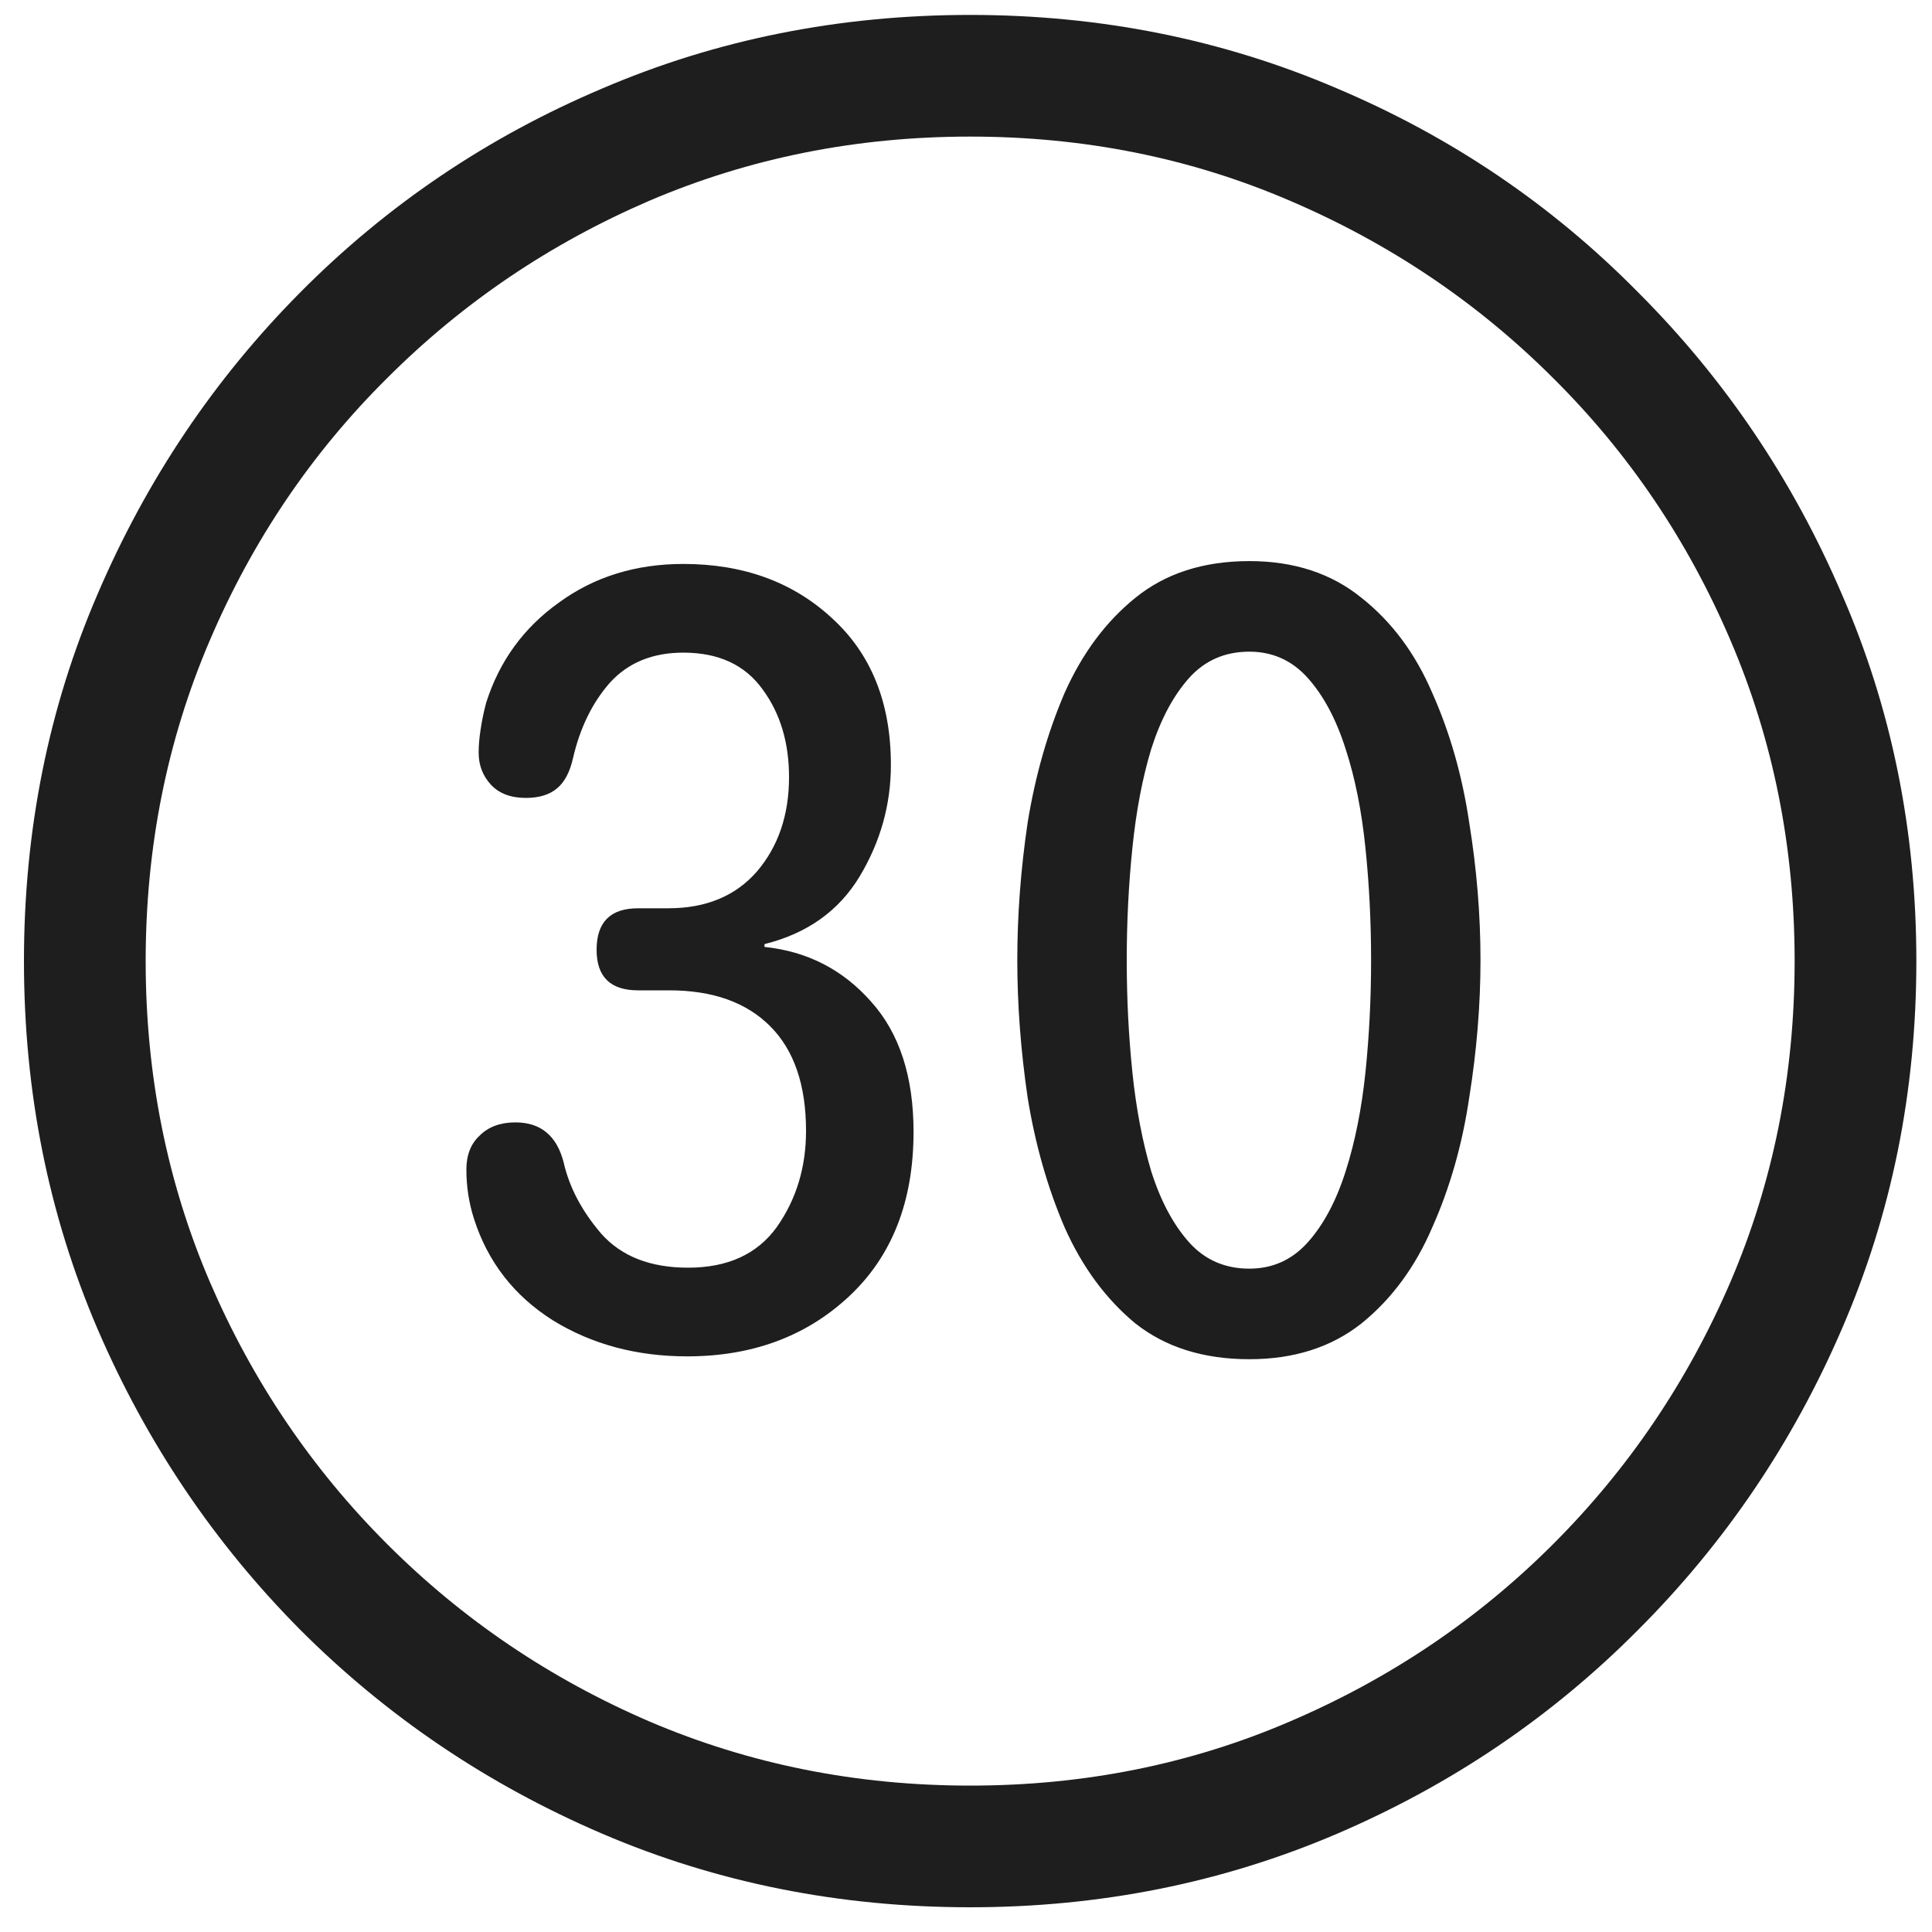 <svg width="40" height="40" viewBox="0 0 40 40" fill="none" xmlns="http://www.w3.org/2000/svg">
<path d="M20.086 39.488C17.378 39.488 14.838 38.98 12.469 37.965C10.099 36.949 8.016 35.543 6.219 33.746C4.435 31.949 3.035 29.872 2.02 27.516C1.004 25.146 0.496 22.607 0.496 19.898C0.496 17.19 1.004 14.658 2.02 12.301C3.035 9.931 4.435 7.848 6.219 6.051C8.016 4.241 10.099 2.835 12.469 1.832C14.838 0.816 17.378 0.309 20.086 0.309C22.781 0.309 25.314 0.816 27.684 1.832C30.053 2.835 32.13 4.241 33.914 6.051C35.711 7.848 37.117 9.931 38.133 12.301C39.161 14.658 39.676 17.19 39.676 19.898C39.676 22.607 39.161 25.146 38.133 27.516C37.117 29.872 35.711 31.949 33.914 33.746C32.13 35.543 30.053 36.949 27.684 37.965C25.314 38.98 22.781 39.488 20.086 39.488ZM20.086 36.969C22.443 36.969 24.65 36.526 26.707 35.641C28.777 34.755 30.594 33.531 32.156 31.969C33.719 30.406 34.943 28.596 35.828 26.539C36.714 24.469 37.156 22.255 37.156 19.898C37.156 17.542 36.714 15.328 35.828 13.258C34.943 11.188 33.719 9.378 32.156 7.828C30.594 6.266 28.777 5.042 26.707 4.156C24.65 3.271 22.443 2.828 20.086 2.828C17.729 2.828 15.516 3.271 13.445 4.156C11.388 5.042 9.578 6.266 8.016 7.828C6.453 9.378 5.229 11.188 4.344 13.258C3.458 15.328 3.016 17.542 3.016 19.898C3.016 22.255 3.458 24.469 4.344 26.539C5.229 28.596 6.453 30.406 8.016 31.969C9.578 33.531 11.388 34.755 13.445 35.641C15.516 36.526 17.729 36.969 20.086 36.969ZM14.227 28.082C13.185 28.082 12.26 27.835 11.453 27.34C10.646 26.832 10.099 26.129 9.812 25.23C9.708 24.905 9.656 24.566 9.656 24.215C9.656 23.915 9.747 23.681 9.93 23.512C10.112 23.329 10.359 23.238 10.672 23.238C11.193 23.238 11.525 23.512 11.668 24.059C11.785 24.579 12.046 25.074 12.449 25.543C12.866 26.012 13.465 26.246 14.246 26.246C15.066 26.246 15.678 25.966 16.082 25.406C16.486 24.833 16.688 24.169 16.688 23.414C16.688 22.463 16.44 21.741 15.945 21.246C15.45 20.751 14.754 20.504 13.855 20.504H13.211C12.638 20.504 12.352 20.224 12.352 19.664C12.352 19.091 12.638 18.805 13.211 18.805H13.836C14.617 18.805 15.229 18.551 15.672 18.043C16.115 17.522 16.336 16.871 16.336 16.09C16.336 15.374 16.154 14.768 15.789 14.273C15.425 13.766 14.878 13.512 14.148 13.512C13.51 13.512 13.003 13.72 12.625 14.137C12.26 14.553 12.007 15.074 11.863 15.699C11.798 15.986 11.688 16.194 11.531 16.324C11.375 16.454 11.16 16.52 10.887 16.52C10.574 16.52 10.333 16.428 10.164 16.246C9.995 16.064 9.91 15.842 9.91 15.582C9.91 15.439 9.923 15.283 9.949 15.113C9.975 14.931 10.014 14.742 10.066 14.547C10.34 13.688 10.841 12.997 11.57 12.477C12.3 11.943 13.159 11.676 14.148 11.676C15.385 11.676 16.408 12.047 17.215 12.789C18.035 13.531 18.445 14.547 18.445 15.836C18.445 16.656 18.23 17.424 17.801 18.141C17.371 18.857 16.713 19.326 15.828 19.547V19.605C16.713 19.697 17.449 20.074 18.035 20.738C18.621 21.389 18.914 22.288 18.914 23.434C18.914 24.879 18.465 26.018 17.566 26.852C16.681 27.672 15.568 28.082 14.227 28.082ZM25.867 28.141C24.917 28.141 24.129 27.893 23.504 27.398C22.892 26.891 22.404 26.227 22.039 25.406C21.688 24.586 21.434 23.694 21.277 22.73C21.134 21.754 21.062 20.803 21.062 19.879C21.062 18.941 21.134 17.991 21.277 17.027C21.434 16.064 21.688 15.172 22.039 14.352C22.404 13.531 22.892 12.874 23.504 12.379C24.129 11.871 24.917 11.617 25.867 11.617C26.792 11.617 27.566 11.871 28.191 12.379C28.816 12.874 29.305 13.531 29.656 14.352C30.021 15.172 30.275 16.064 30.418 17.027C30.574 17.991 30.652 18.941 30.652 19.879C30.652 20.803 30.574 21.754 30.418 22.73C30.275 23.694 30.021 24.586 29.656 25.406C29.305 26.227 28.816 26.891 28.191 27.398C27.566 27.893 26.792 28.141 25.867 28.141ZM25.867 26.266C26.349 26.266 26.753 26.083 27.078 25.719C27.404 25.354 27.664 24.866 27.859 24.254C28.055 23.642 28.191 22.958 28.27 22.203C28.348 21.448 28.387 20.673 28.387 19.879C28.387 19.085 28.348 18.31 28.27 17.555C28.191 16.787 28.055 16.103 27.859 15.504C27.664 14.892 27.404 14.404 27.078 14.039C26.753 13.675 26.349 13.492 25.867 13.492C25.359 13.492 24.943 13.675 24.617 14.039C24.292 14.404 24.031 14.892 23.836 15.504C23.654 16.103 23.523 16.787 23.445 17.555C23.367 18.31 23.328 19.085 23.328 19.879C23.328 20.673 23.367 21.448 23.445 22.203C23.523 22.958 23.654 23.642 23.836 24.254C24.031 24.866 24.292 25.354 24.617 25.719C24.943 26.083 25.359 26.266 25.867 26.266Z" fill="#1E1E1F"/>
</svg>
